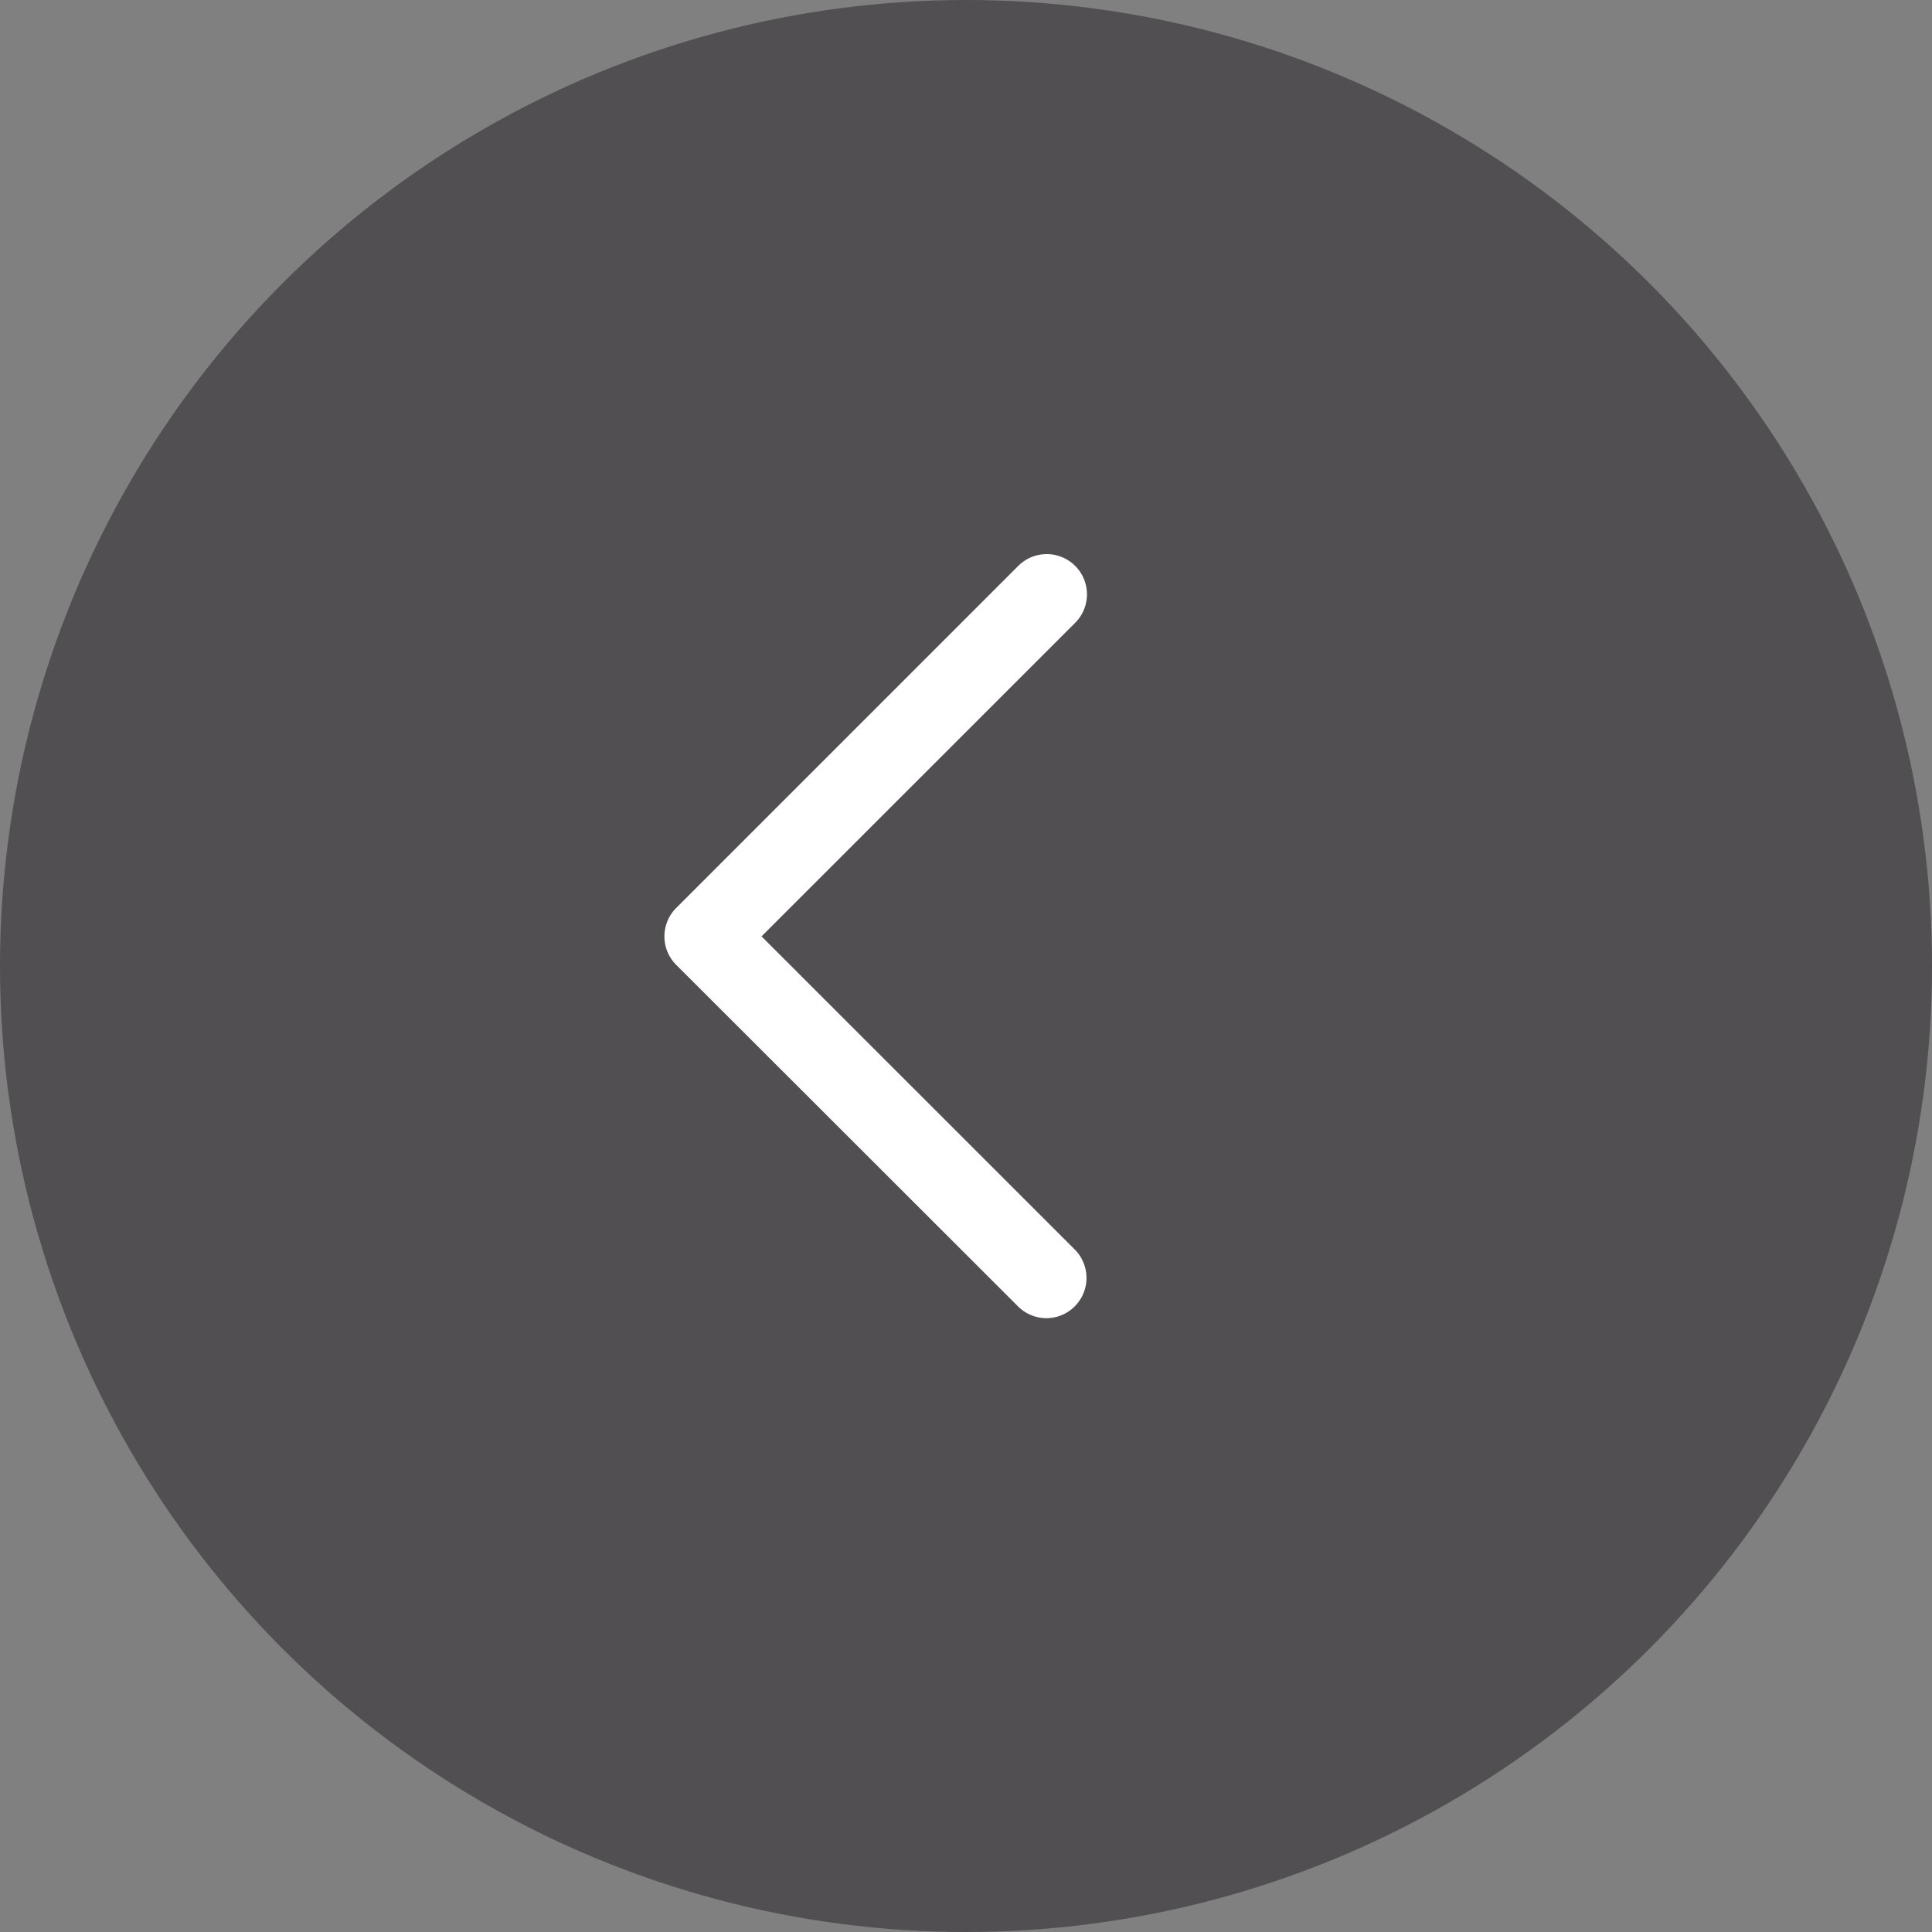 <svg id="Calque_1" data-name="Calque 1" xmlns="http://www.w3.org/2000/svg" viewBox="0 0 24 24"><rect x="0" y="0" width="24" height="24" fill="#808080" stroke="none"/><defs><style>.cls-1{fill:#0e060d;opacity:0.399;isolation:isolate;}.cls-2{fill:#fff;}</style></defs><g id="Groupe_32" data-name="Groupe 32"><circle id="Ellipse_2" data-name="Ellipse 2" class="cls-1" cx="12" cy="12" r="12"/><path class="cls-2" d="M13,16.375a.5.5,0,0,1-.353-.146L8.4,11.986a.5.5,0,0,1,0-.707l4.243-4.243a.5.5,0,1,1,.707.707l-3.89,3.889,3.89,3.889a.5.5,0,0,1-.354.854Z"/></g></svg>